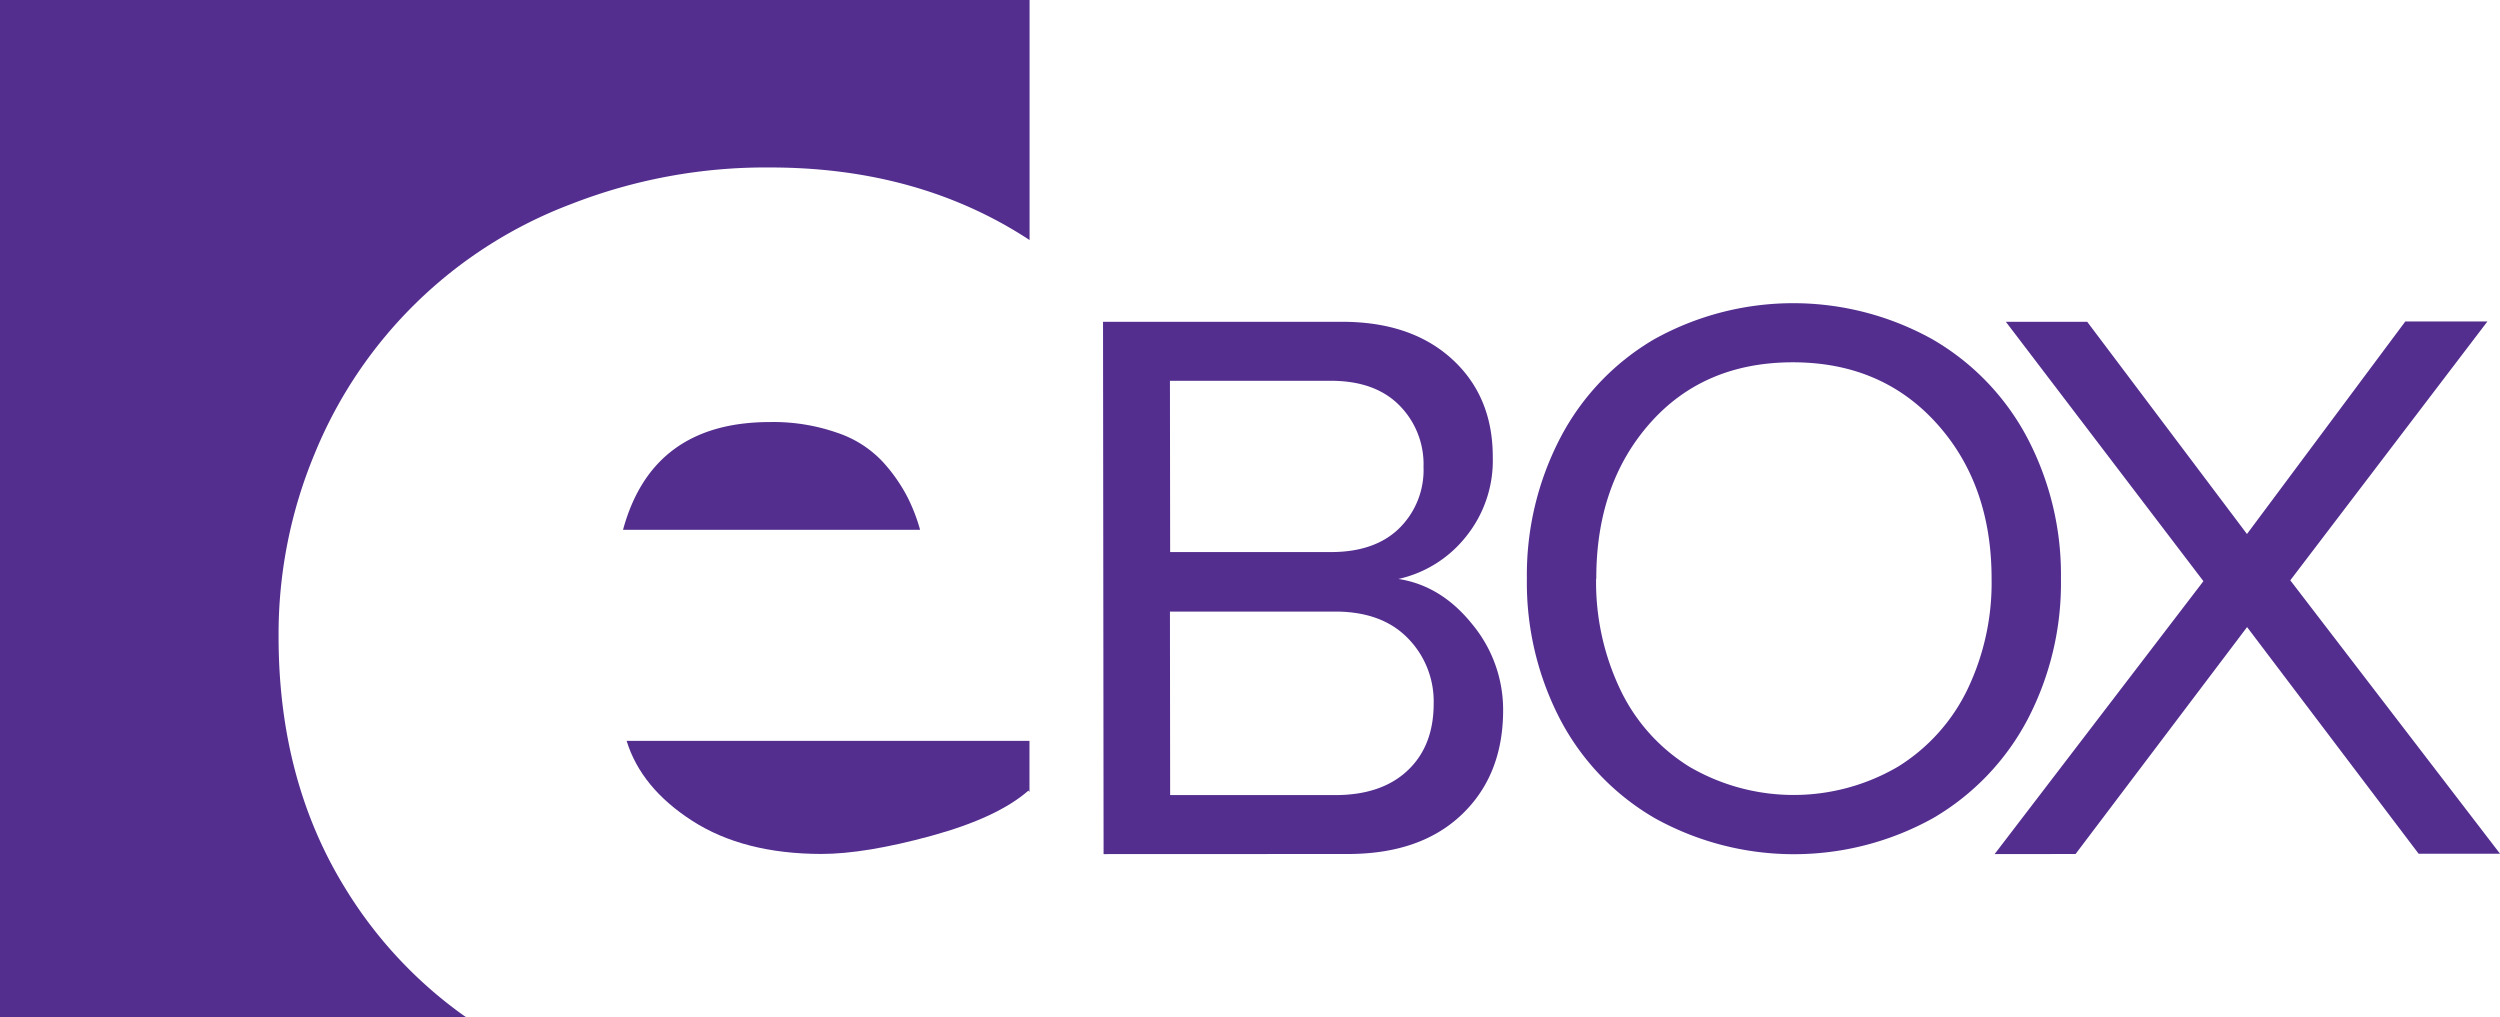 <svg xmlns="http://www.w3.org/2000/svg" viewBox="0 0 499.94 203.46"><defs><style>.cls-1{fill:#532e8f;}.cls-2{fill:#eb5679;}</style></defs><title>E-Box Logo Lavender</title><g id="Layer_2" data-name="Layer 2"><g id="Layer_1-2" data-name="Layer 1"><path class="cls-1" d="M125.31,148.16q2.91,9.42,13.15,16t25.76,6.61q8.76,0,22-3.62t19.45-9.06l.2.3V148.16Z"/><path class="cls-1" d="M69.13,177.78q-13.42-21.65-13.42-50.45a93.66,93.66,0,0,1,7.21-36.59,89.56,89.56,0,0,1,51.24-49.91A106.84,106.84,0,0,1,154,33.49q29.77,0,51.89,14.51V0H0V203.46H93.26A86.93,86.93,0,0,1,69.13,177.78Z"/><path class="cls-1" d="M181.39,99.25a33.19,33.19,0,0,0-4.84-6.88,22,22,0,0,0-9.05-5.8A38.64,38.64,0,0,0,154,84.4q-23.56,0-29.41,21.55H184A35.67,35.67,0,0,0,181.39,99.25Z"/><path class="cls-1" d="M398.87,170.8l41.76-54.58L401.12,64.35h16.27l31.95,42.44L481,64.29h16.42L458,116.05l41.95,54.68H483.67l-34.31-45.33-34.3,45.38Z"/><path class="cls-1" d="M220.69,170.8l-.11-106.45,47.79,0q13.83,0,22,7.46t8.15,19.61A24.2,24.2,0,0,1,293,107.51a23.81,23.81,0,0,1-13.35,8.27q8.54,1.32,14.72,9A26.79,26.79,0,0,1,300.59,142q0,13-8.27,20.89t-22.8,7.89ZM234,110.4l32.14,0q8.81,0,13.67-4.75a16.34,16.34,0,0,0,4.86-12.29A16.68,16.68,0,0,0,279.78,81q-4.87-4.86-13.68-4.85l-32.14,0ZM234,159l33,0q9.27,0,14.49-4.92t5.21-13.4a18,18,0,0,0-5.2-13.09q-5.19-5.3-14.54-5.29l-33,0Z"/><path class="cls-1" d="M312,143.87a59.23,59.23,0,0,1-6.66-28.12A59.28,59.28,0,0,1,312,87.61,49.17,49.17,0,0,1,330.8,67.84a57.24,57.24,0,0,1,55.62,0,49.42,49.42,0,0,1,19,19.74,58.84,58.84,0,0,1,6.72,28.13,58.87,58.87,0,0,1-6.66,28.14,49.59,49.59,0,0,1-18.93,19.77,57.31,57.31,0,0,1-55.62,0A49.25,49.25,0,0,1,312,143.87Zm7.18-28.13A49.93,49.93,0,0,0,324,137.86a36.66,36.66,0,0,0,13.82,15.46,41.32,41.32,0,0,0,41.73,0,37.17,37.17,0,0,0,13.91-15.48,49.33,49.33,0,0,0,4.81-22.13q0-18.87-11-31.05T358.58,72.45q-17.85,0-28.62,12.18T319.22,115.74Z"/></g></g></svg>
